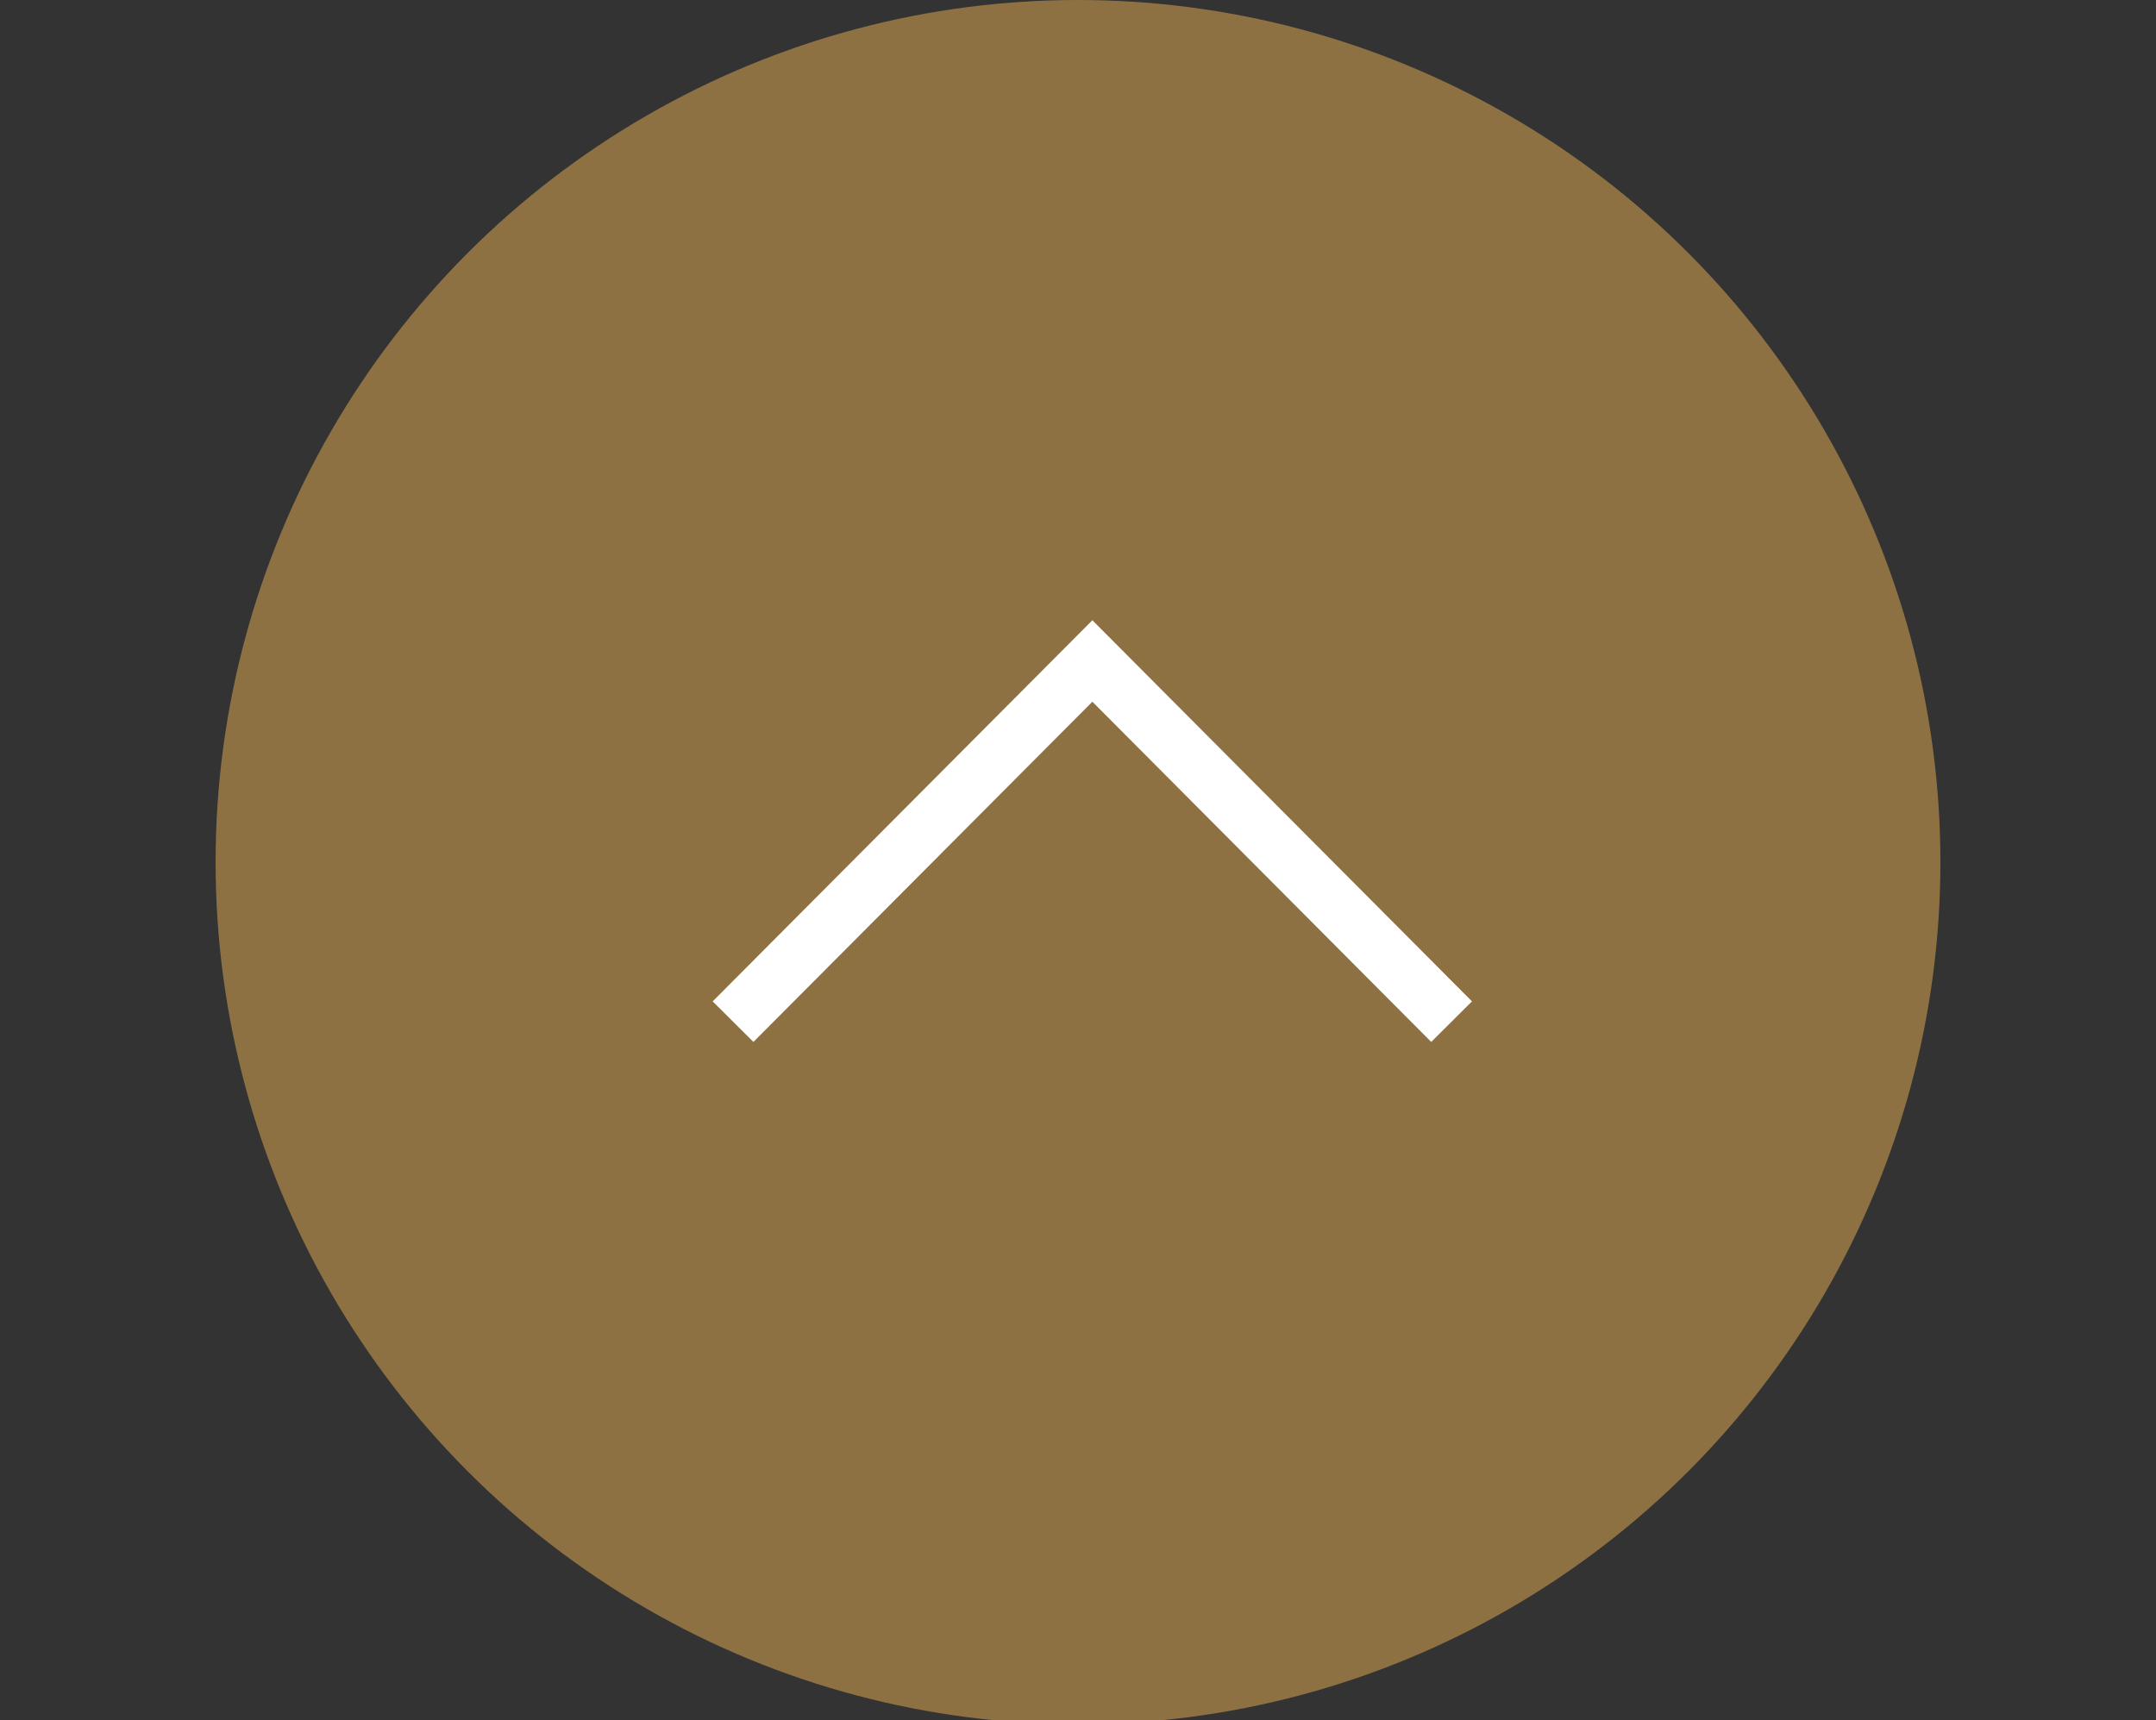 <svg id="pagetop_sp.svg" xmlns="http://www.w3.org/2000/svg" width="150" height="119.7" viewBox="0 0 150 119.7">
  <rect x="0" y="0" width="150" height="119.7" fill="#333333" stroke="none"/>
  <defs>
    <style>
      .cls-1, .cls-3 {
        fill: none;
      }

      .cls-2 {
        fill: #8e7143;
      }

      .cls-3 {
        stroke: #fff;
        stroke-width: 4px;
        fill-rule: evenodd;
      }
    </style>
  </defs>
  <rect id="bg" class="cls-1" width="150" height="120"/>
  <circle id="楕円形_3" data-name="楕円形 3" class="cls-2" cx="75" cy="60" r="60"/>
  <g id="pagetop">
    <path id="長方形_536" data-name="長方形 536" class="cls-3" d="M670,39969.4L695,39944.3l24.992,25.1" transform="translate(-619 -39898.3)"/>
  </g>
</svg>
